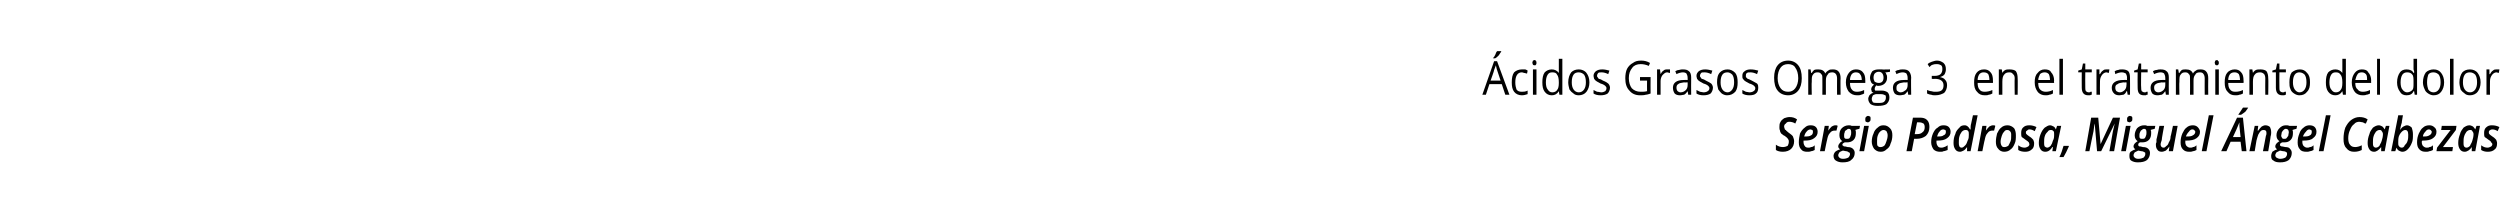 <?xml version="1.0" standalone="no"?><!DOCTYPE svg PUBLIC "-//W3C//DTD SVG 1.1//EN" "http://www.w3.org/Graphics/SVG/1.1/DTD/svg11.dtd"><svg xmlns="http://www.w3.org/2000/svg" version="1.1" width="425px" height="37.9px" viewBox="0 -1 425 37.9" style="top:-1px">  <desc>Ácidos Grasos Omega 3 en el tratamiento del dolor Sergio Pedrosa, Miguel Ángel Cabezas</desc>  <defs/>  <g id="Polygon113195">    <path d="M 305 23 C 305 23.6 304.8 24 304.5 24.3 C 304.2 24.6 303.7 24.8 303.1 24.8 C 302.6 24.8 302.2 24.7 301.9 24.5 C 301.9 24.5 301.9 23.6 301.9 23.6 C 302.3 23.9 302.7 24 303.1 24 C 303.4 24 303.7 23.9 303.9 23.8 C 304 23.6 304.1 23.4 304.1 23.1 C 304.1 23 304.1 22.8 304 22.7 C 303.9 22.5 303.7 22.3 303.4 22.1 C 303.1 22 303 21.8 302.8 21.7 C 302.7 21.5 302.6 21.4 302.6 21.2 C 302.5 21 302.5 20.8 302.5 20.6 C 302.5 20.3 302.5 20 302.7 19.7 C 302.8 19.5 303 19.3 303.3 19.1 C 303.6 19 303.9 18.9 304.2 18.9 C 304.7 18.9 305.1 19 305.5 19.3 C 305.5 19.3 305.2 20 305.2 20 C 304.9 19.8 304.5 19.7 304.2 19.7 C 303.9 19.7 303.7 19.8 303.6 20 C 303.4 20.1 303.3 20.3 303.3 20.5 C 303.3 20.7 303.4 20.8 303.4 20.9 C 303.4 21 303.5 21.1 303.6 21.1 C 303.6 21.2 303.8 21.3 304 21.5 C 304.4 21.8 304.7 22 304.8 22.2 C 304.9 22.5 305 22.7 305 23 Z M 307.8 21 C 307.6 21 307.3 21.1 307.1 21.4 C 306.9 21.6 306.8 21.9 306.7 22.2 C 306.7 22.2 306.8 22.2 306.8 22.2 C 307.3 22.2 307.6 22.2 307.9 22 C 308.1 21.9 308.2 21.7 308.2 21.4 C 308.2 21.3 308.2 21.2 308.1 21.1 C 308 21.1 307.9 21 307.8 21 Z M 307.2 24.8 C 306.8 24.8 306.4 24.7 306.2 24.4 C 305.9 24.1 305.8 23.7 305.8 23.2 C 305.8 22.6 305.9 22.2 306 21.7 C 306.2 21.3 306.5 20.9 306.8 20.7 C 307.1 20.4 307.4 20.3 307.8 20.3 C 308.2 20.3 308.5 20.4 308.7 20.6 C 308.9 20.8 309 21.1 309 21.4 C 309 21.9 308.8 22.2 308.4 22.5 C 308 22.8 307.5 22.9 306.8 22.9 C 306.77 22.92 306.6 22.9 306.6 22.9 L 306.6 23 C 306.6 23 306.61 23.15 306.6 23.2 C 306.6 23.4 306.7 23.7 306.8 23.8 C 306.9 24 307.1 24.1 307.4 24.1 C 307.6 24.1 307.7 24.1 307.9 24 C 308.1 24 308.3 23.9 308.5 23.7 C 308.5 23.7 308.5 24.5 308.5 24.5 C 308.3 24.6 308.1 24.7 307.9 24.7 C 307.7 24.8 307.5 24.8 307.2 24.8 Z M 312 20.3 C 312.2 20.3 312.3 20.3 312.4 20.4 C 312.4 20.4 312.2 21.2 312.2 21.2 C 312.1 21.2 312 21.2 311.9 21.2 C 311.6 21.2 311.3 21.3 311.1 21.6 C 310.8 21.9 310.7 22.3 310.6 22.8 C 310.59 22.76 310.2 24.7 310.2 24.7 L 309.4 24.7 L 310.2 20.4 L 310.9 20.4 L 310.8 21.2 C 310.8 21.2 310.82 21.2 310.8 21.2 C 311 20.9 311.2 20.7 311.4 20.5 C 311.6 20.4 311.8 20.3 312 20.3 Z M 316.2 20.4 L 316.1 20.9 C 316.1 20.9 315.4 21.06 315.4 21.1 C 315.5 21.2 315.5 21.4 315.5 21.6 C 315.5 22.1 315.4 22.5 315.1 22.8 C 314.8 23.1 314.4 23.2 314 23.2 C 313.8 23.2 313.7 23.2 313.6 23.2 C 313.4 23.3 313.2 23.4 313.2 23.6 C 313.2 23.7 313.3 23.8 313.4 23.8 C 313.4 23.9 313.5 23.9 313.7 23.9 C 313.7 23.9 314.1 24 314.1 24 C 314.5 24 314.8 24.1 315 24.3 C 315.2 24.5 315.3 24.7 315.3 25 C 315.3 25.5 315.1 25.9 314.7 26.2 C 314.4 26.5 313.9 26.6 313.2 26.6 C 312.8 26.6 312.4 26.5 312.1 26.3 C 311.9 26.2 311.7 25.9 311.7 25.5 C 311.7 25.3 311.8 25 312 24.8 C 312.1 24.7 312.4 24.5 312.8 24.4 C 312.6 24.2 312.5 24.1 312.5 23.9 C 312.5 23.7 312.6 23.5 312.7 23.4 C 312.8 23.3 312.9 23.1 313.2 23 C 312.9 22.8 312.7 22.5 312.7 22 C 312.7 21.5 312.8 21.1 313.1 20.8 C 313.4 20.5 313.8 20.3 314.3 20.3 C 314.5 20.3 314.6 20.3 314.8 20.4 C 314.83 20.4 316.2 20.4 316.2 20.4 Z M 313.3 24.6 C 313 24.7 312.8 24.8 312.7 24.9 C 312.6 25.1 312.5 25.2 312.5 25.4 C 312.5 25.6 312.6 25.7 312.7 25.8 C 312.8 25.9 313 26 313.3 26 C 313.7 26 314 25.9 314.2 25.8 C 314.4 25.6 314.5 25.4 314.5 25.2 C 314.5 25 314.4 24.9 314.3 24.9 C 314.2 24.8 314 24.7 313.8 24.7 C 313.8 24.7 313.3 24.6 313.3 24.6 Z M 314.7 21.5 C 314.7 21.1 314.6 20.9 314.3 20.9 C 314.1 20.9 314 21 313.9 21.1 C 313.7 21.2 313.6 21.3 313.6 21.5 C 313.5 21.7 313.5 21.9 313.5 22.1 C 313.5 22.2 313.5 22.4 313.6 22.5 C 313.7 22.6 313.8 22.6 314 22.6 C 314.1 22.6 314.3 22.6 314.4 22.5 C 314.5 22.4 314.6 22.2 314.6 22.1 C 314.7 21.9 314.7 21.7 314.7 21.5 C 314.7 21.5 314.7 21.5 314.7 21.5 Z M 317.1 19.3 C 317.1 19.2 317.1 19 317.2 18.9 C 317.3 18.8 317.4 18.7 317.6 18.7 C 317.7 18.7 317.8 18.8 317.9 18.8 C 318 18.9 318 19 318 19.2 C 318 19.3 318 19.5 317.9 19.6 C 317.8 19.7 317.7 19.8 317.5 19.8 C 317.4 19.8 317.3 19.7 317.2 19.7 C 317.1 19.6 317.1 19.5 317.1 19.3 Z M 316.9 24.7 L 316.1 24.7 L 316.9 20.4 L 317.7 20.4 L 316.9 24.7 Z M 320.9 22 C 320.9 21.7 320.8 21.5 320.7 21.3 C 320.6 21.2 320.4 21.1 320.2 21.1 C 320 21.1 319.8 21.2 319.6 21.4 C 319.4 21.6 319.3 21.8 319.2 22.1 C 319.1 22.4 319.1 22.8 319.1 23.1 C 319.1 23.4 319.1 23.7 319.2 23.8 C 319.4 24 319.5 24 319.7 24 C 320 24 320.1 23.9 320.3 23.8 C 320.5 23.6 320.6 23.3 320.7 23 C 320.8 22.7 320.9 22.4 320.9 22 Z M 321.7 22 C 321.7 22.5 321.6 23 321.4 23.4 C 321.3 23.9 321 24.2 320.7 24.4 C 320.4 24.7 320.1 24.8 319.7 24.8 C 319.2 24.8 318.9 24.6 318.6 24.3 C 318.4 24 318.2 23.6 318.2 23.1 C 318.2 22.6 318.3 22.1 318.5 21.7 C 318.6 21.3 318.9 20.9 319.2 20.7 C 319.5 20.4 319.8 20.3 320.2 20.3 C 320.7 20.3 321 20.5 321.3 20.8 C 321.6 21.1 321.7 21.5 321.7 22 Z M 325.5 21.8 C 325.5 21.8 325.86 21.8 325.9 21.8 C 326.3 21.8 326.6 21.7 326.8 21.5 C 327.1 21.3 327.2 21 327.2 20.6 C 327.2 20.3 327.1 20.1 327 20 C 326.8 19.9 326.6 19.8 326.3 19.8 C 326.33 19.79 325.9 19.8 325.9 19.8 L 325.5 21.8 Z M 328 20.6 C 328 21.2 327.8 21.7 327.4 22.1 C 327 22.4 326.5 22.6 325.8 22.6 C 325.76 22.58 325.4 22.6 325.4 22.6 L 325 24.7 L 324.1 24.7 L 325.2 19 C 325.2 19 326.4 19.01 326.4 19 C 326.9 19 327.3 19.1 327.6 19.4 C 327.9 19.7 328 20.1 328 20.6 Z M 330.4 21 C 330.1 21 329.9 21.1 329.7 21.4 C 329.5 21.6 329.4 21.9 329.3 22.2 C 329.3 22.2 329.4 22.2 329.4 22.2 C 329.8 22.2 330.2 22.2 330.4 22 C 330.7 21.9 330.8 21.7 330.8 21.4 C 330.8 21.3 330.8 21.2 330.7 21.1 C 330.6 21.1 330.5 21 330.4 21 Z M 329.8 24.8 C 329.4 24.8 329 24.7 328.7 24.4 C 328.5 24.1 328.3 23.7 328.3 23.2 C 328.3 22.6 328.4 22.2 328.6 21.7 C 328.8 21.3 329 20.9 329.4 20.7 C 329.7 20.4 330 20.3 330.4 20.3 C 330.8 20.3 331.1 20.4 331.3 20.6 C 331.5 20.8 331.6 21.1 331.6 21.4 C 331.6 21.9 331.4 22.2 331 22.5 C 330.6 22.8 330.1 22.9 329.3 22.9 C 329.34 22.92 329.2 22.9 329.2 22.9 L 329.2 23 C 329.2 23 329.19 23.15 329.2 23.2 C 329.2 23.4 329.3 23.7 329.4 23.8 C 329.5 24 329.7 24.1 330 24.1 C 330.1 24.1 330.3 24.1 330.5 24 C 330.6 24 330.8 23.9 331.1 23.7 C 331.1 23.7 331.1 24.5 331.1 24.5 C 330.8 24.6 330.6 24.7 330.4 24.7 C 330.3 24.8 330 24.8 329.8 24.8 Z M 334 20.3 C 334.4 20.3 334.7 20.6 334.9 21 C 334.9 21 335 21 335 21 C 335 20.6 335 20.3 335.1 20 C 335.09 20.04 335.4 18.6 335.4 18.6 L 336.2 18.6 L 335 24.7 L 334.4 24.7 L 334.4 24 C 334.4 24 334.41 24.03 334.4 24 C 334.2 24.3 334 24.5 333.8 24.6 C 333.6 24.7 333.4 24.8 333.2 24.8 C 332.9 24.8 332.6 24.7 332.4 24.4 C 332.2 24.1 332.1 23.8 332.1 23.3 C 332.1 22.7 332.2 22.2 332.4 21.8 C 332.5 21.3 332.8 21 333.1 20.7 C 333.3 20.4 333.6 20.3 334 20.3 Z M 333 23.3 C 333 23.8 333.1 24.1 333.5 24.1 C 333.7 24.1 333.9 23.9 334.1 23.7 C 334.3 23.5 334.4 23.2 334.5 22.9 C 334.7 22.6 334.7 22.2 334.7 21.9 C 334.7 21.6 334.7 21.4 334.6 21.3 C 334.5 21.1 334.3 21.1 334.1 21.1 C 333.9 21.1 333.7 21.2 333.5 21.4 C 333.4 21.6 333.2 21.8 333.1 22.2 C 333 22.5 333 22.9 333 23.3 C 333 23.3 333 23.3 333 23.3 Z M 338.8 20.3 C 339 20.3 339.1 20.3 339.2 20.4 C 339.2 20.4 339 21.2 339 21.2 C 338.9 21.2 338.8 21.2 338.7 21.2 C 338.4 21.2 338.1 21.3 337.9 21.6 C 337.6 21.9 337.5 22.3 337.4 22.8 C 337.38 22.76 337 24.7 337 24.7 L 336.2 24.7 L 337 20.4 L 337.7 20.4 L 337.6 21.2 C 337.6 21.2 337.61 21.2 337.6 21.2 C 337.8 20.9 338 20.7 338.2 20.5 C 338.4 20.4 338.6 20.3 338.8 20.3 Z M 341.9 22 C 341.9 21.7 341.9 21.5 341.7 21.3 C 341.6 21.2 341.5 21.1 341.2 21.1 C 341 21.1 340.8 21.2 340.7 21.4 C 340.5 21.6 340.4 21.8 340.3 22.1 C 340.2 22.4 340.1 22.8 340.1 23.1 C 340.1 23.4 340.2 23.7 340.3 23.8 C 340.4 24 340.6 24 340.8 24 C 341 24 341.2 23.9 341.4 23.8 C 341.5 23.6 341.7 23.3 341.8 23 C 341.9 22.7 341.9 22.4 341.9 22 Z M 342.7 22 C 342.7 22.5 342.7 23 342.5 23.4 C 342.3 23.9 342.1 24.2 341.8 24.4 C 341.5 24.7 341.1 24.8 340.7 24.8 C 340.3 24.8 339.9 24.6 339.7 24.3 C 339.4 24 339.3 23.6 339.3 23.1 C 339.3 22.6 339.4 22.1 339.5 21.7 C 339.7 21.3 339.9 20.9 340.2 20.7 C 340.5 20.4 340.9 20.3 341.3 20.3 C 341.7 20.3 342.1 20.5 342.4 20.8 C 342.6 21.1 342.7 21.5 342.7 22 Z M 345.8 23.4 C 345.8 23.8 345.7 24.2 345.4 24.4 C 345.1 24.7 344.7 24.8 344.3 24.8 C 343.8 24.8 343.4 24.7 343.1 24.5 C 343.1 24.5 343.1 23.7 343.1 23.7 C 343.5 24 343.8 24.1 344.2 24.1 C 344.4 24.1 344.6 24 344.8 23.9 C 344.9 23.8 345 23.7 345 23.5 C 345 23.4 344.9 23.3 344.9 23.2 C 344.8 23.1 344.6 22.9 344.4 22.8 C 344.1 22.6 343.9 22.4 343.7 22.3 C 343.6 22.1 343.6 21.9 343.6 21.6 C 343.6 21.2 343.7 20.9 343.9 20.7 C 344.2 20.4 344.5 20.3 345 20.3 C 345.4 20.3 345.8 20.4 346.2 20.6 C 346.2 20.6 345.9 21.3 345.9 21.3 C 345.6 21.1 345.3 21 345 21 C 344.8 21 344.7 21.1 344.6 21.2 C 344.4 21.3 344.4 21.4 344.4 21.5 C 344.4 21.6 344.4 21.7 344.5 21.8 C 344.6 21.9 344.7 22 345 22.2 C 345.2 22.3 345.4 22.5 345.5 22.6 C 345.6 22.7 345.7 22.8 345.7 22.9 C 345.8 23.1 345.8 23.2 345.8 23.4 Z M 348.9 24 C 348.6 24.5 348.2 24.8 347.7 24.8 C 347.4 24.8 347.1 24.7 346.9 24.4 C 346.7 24.1 346.6 23.8 346.6 23.3 C 346.6 22.8 346.7 22.3 346.9 21.8 C 347.1 21.3 347.3 21 347.6 20.7 C 347.9 20.5 348.2 20.3 348.5 20.3 C 348.7 20.3 348.9 20.4 349.1 20.5 C 349.3 20.6 349.4 20.8 349.5 21 C 349.48 21.01 349.5 21 349.5 21 L 349.7 20.4 L 350.4 20.4 L 349.5 24.7 L 348.9 24.7 L 349 24 L 348.9 24 C 348.9 24 348.95 24.03 348.9 24 Z M 348 24.1 C 348.2 24.1 348.4 24 348.6 23.8 C 348.8 23.5 348.9 23.3 349 22.9 C 349.2 22.6 349.2 22.2 349.2 21.8 C 349.2 21.6 349.2 21.4 349.1 21.3 C 348.9 21.1 348.8 21.1 348.6 21.1 C 348.4 21.1 348.2 21.2 348.1 21.4 C 347.9 21.6 347.7 21.8 347.6 22.2 C 347.5 22.5 347.5 22.9 347.5 23.3 C 347.5 23.5 347.5 23.7 347.6 23.9 C 347.7 24 347.9 24.1 348 24.1 Z M 351.7 23.8 C 351.7 23.8 351.69 23.88 351.7 23.9 C 351.4 24.6 351.1 25.2 350.8 25.7 C 350.8 25.7 350.1 25.7 350.1 25.7 C 350.4 25.1 350.6 24.5 350.8 23.8 C 350.83 23.79 351.7 23.8 351.7 23.8 Z M 356.5 24.7 L 356.1 20 C 356.1 20 356.07 19.98 356.1 20 C 356 20.3 356 20.7 355.9 21.3 C 355.88 21.3 355.2 24.7 355.2 24.7 L 354.5 24.7 L 355.5 19 L 356.7 19 L 357.1 23.5 L 357.1 23.5 L 359.2 19 L 360.4 19 L 359.4 24.7 L 358.6 24.7 C 358.6 24.7 359.19 21.31 359.2 21.3 C 359.3 20.8 359.4 20.4 359.5 20 C 359.5 19.98 359.5 20 359.5 20 L 357.2 24.7 L 356.5 24.7 Z M 361.6 19.3 C 361.6 19.2 361.6 19 361.7 18.9 C 361.8 18.8 361.9 18.7 362.1 18.7 C 362.2 18.7 362.3 18.8 362.4 18.8 C 362.5 18.9 362.5 19 362.5 19.2 C 362.5 19.3 362.5 19.5 362.4 19.6 C 362.3 19.7 362.1 19.8 362 19.8 C 361.9 19.8 361.8 19.7 361.7 19.7 C 361.6 19.6 361.6 19.5 361.6 19.3 Z M 361.4 24.7 L 360.6 24.7 L 361.4 20.4 L 362.2 20.4 L 361.4 24.7 Z M 366.4 20.4 L 366.3 20.9 C 366.3 20.9 365.61 21.06 365.6 21.1 C 365.7 21.2 365.7 21.4 365.7 21.6 C 365.7 22.1 365.6 22.5 365.3 22.8 C 365 23.1 364.6 23.2 364.2 23.2 C 364 23.2 363.9 23.2 363.8 23.2 C 363.6 23.3 363.5 23.4 363.5 23.6 C 363.5 23.7 363.5 23.8 363.6 23.8 C 363.6 23.9 363.7 23.9 363.9 23.9 C 363.9 23.9 364.3 24 364.3 24 C 364.7 24 365 24.1 365.2 24.3 C 365.4 24.5 365.5 24.7 365.5 25 C 365.5 25.5 365.3 25.9 365 26.2 C 364.6 26.5 364.1 26.6 363.4 26.6 C 363 26.6 362.6 26.5 362.3 26.3 C 362.1 26.2 362 25.9 362 25.5 C 362 25.3 362 25 362.2 24.8 C 362.4 24.7 362.6 24.5 363 24.4 C 362.8 24.2 362.7 24.1 362.7 23.9 C 362.7 23.7 362.8 23.5 362.9 23.4 C 363 23.3 363.2 23.1 363.4 23 C 363.1 22.8 362.9 22.5 362.9 22 C 362.9 21.5 363.1 21.1 363.3 20.8 C 363.6 20.5 364 20.3 364.5 20.3 C 364.7 20.3 364.9 20.3 365 20.4 C 365.05 20.4 366.4 20.4 366.4 20.4 Z M 363.5 24.6 C 363.3 24.7 363.1 24.8 362.9 24.9 C 362.8 25.1 362.7 25.2 362.7 25.4 C 362.7 25.6 362.8 25.7 362.9 25.8 C 363 25.9 363.2 26 363.5 26 C 363.9 26 364.2 25.9 364.4 25.8 C 364.6 25.6 364.7 25.4 364.7 25.2 C 364.7 25 364.7 24.9 364.6 24.9 C 364.4 24.8 364.3 24.7 364 24.7 C 364 24.7 363.5 24.6 363.5 24.6 Z M 364.9 21.5 C 364.9 21.1 364.8 20.9 364.5 20.9 C 364.3 20.9 364.2 21 364.1 21.1 C 363.9 21.2 363.9 21.3 363.8 21.5 C 363.7 21.7 363.7 21.9 363.7 22.1 C 363.7 22.2 363.7 22.4 363.8 22.5 C 363.9 22.6 364 22.6 364.2 22.6 C 364.3 22.6 364.5 22.6 364.6 22.5 C 364.7 22.4 364.8 22.2 364.8 22.1 C 364.9 21.9 364.9 21.7 364.9 21.5 C 364.9 21.5 364.9 21.5 364.9 21.5 Z M 367.9 20.4 C 367.9 20.4 367.45 22.78 367.5 22.8 C 367.4 23.1 367.3 23.4 367.3 23.5 C 367.3 23.9 367.5 24.1 367.8 24.1 C 368 24.1 368.1 24 368.3 23.8 C 368.5 23.7 368.6 23.5 368.7 23.2 C 368.9 22.9 369 22.6 369 22.2 C 369.03 22.23 369.4 20.4 369.4 20.4 L 370.2 20.4 L 369.4 24.7 L 368.7 24.7 L 368.8 23.9 C 368.8 23.9 368.78 23.92 368.8 23.9 C 368.6 24.2 368.4 24.4 368.2 24.6 C 368 24.7 367.7 24.8 367.5 24.8 C 367.2 24.8 366.9 24.7 366.8 24.5 C 366.6 24.3 366.5 24 366.5 23.6 C 366.5 23.5 366.5 23.3 366.6 23.2 C 366.6 23 366.6 22.8 366.6 22.7 C 366.64 22.68 367.1 20.4 367.1 20.4 L 367.9 20.4 Z M 372.7 21 C 372.5 21 372.3 21.1 372.1 21.4 C 371.9 21.6 371.7 21.9 371.6 22.2 C 371.6 22.2 371.7 22.2 371.7 22.2 C 372.2 22.2 372.5 22.2 372.8 22 C 373 21.9 373.2 21.7 373.2 21.4 C 373.2 21.3 373.1 21.2 373 21.1 C 373 21.1 372.9 21 372.7 21 Z M 372.2 24.8 C 371.7 24.8 371.4 24.7 371.1 24.4 C 370.8 24.1 370.7 23.7 370.7 23.2 C 370.7 22.6 370.8 22.2 371 21.7 C 371.2 21.3 371.4 20.9 371.7 20.7 C 372 20.4 372.4 20.3 372.8 20.3 C 373.1 20.3 373.4 20.4 373.6 20.6 C 373.8 20.8 374 21.1 374 21.4 C 374 21.9 373.8 22.2 373.4 22.5 C 373 22.8 372.4 22.9 371.7 22.9 C 371.7 22.92 371.5 22.9 371.5 22.9 L 371.5 23 C 371.5 23 371.54 23.15 371.5 23.2 C 371.5 23.4 371.6 23.7 371.7 23.8 C 371.9 24 372.1 24.1 372.3 24.1 C 372.5 24.1 372.7 24.1 372.8 24 C 373 24 373.2 23.9 373.4 23.7 C 373.4 23.7 373.4 24.5 373.4 24.5 C 373.2 24.6 373 24.7 372.8 24.7 C 372.6 24.8 372.4 24.8 372.2 24.8 Z M 375.1 24.7 L 374.3 24.7 L 375.5 18.6 L 376.3 18.6 L 375.1 24.7 Z M 380.9 23.1 L 379.2 23.1 L 378.5 24.7 L 377.6 24.7 L 380.3 19 L 381.3 19 L 381.9 24.7 L 381.1 24.7 L 380.9 23.1 Z M 380.9 22.3 C 380.8 21.2 380.7 20.6 380.7 20.4 C 380.7 20.1 380.7 19.9 380.7 19.8 C 380.5 20.2 380.4 20.6 380.2 21 C 380.18 21.01 379.6 22.3 379.6 22.3 C 379.6 22.3 380.85 22.32 380.9 22.3 Z M 380.5 18.5 C 380.7 18.2 381 17.8 381.3 17.3 C 381.28 17.27 382.2 17.3 382.2 17.3 C 382.2 17.3 382.21 17.34 382.2 17.3 C 382.1 17.5 381.9 17.7 381.7 18 C 381.4 18.2 381.2 18.4 381 18.5 C 381.04 18.55 380.5 18.5 380.5 18.5 C 380.5 18.5 380.49 18.45 380.5 18.5 Z M 384.7 24.7 C 384.7 24.7 385.22 22.09 385.2 22.1 C 385.3 21.9 385.3 21.7 385.3 21.6 C 385.3 21.2 385.1 21.1 384.8 21.1 C 384.7 21.1 384.5 21.1 384.3 21.3 C 384.2 21.4 384 21.7 383.9 21.9 C 383.8 22.2 383.7 22.5 383.6 22.9 C 383.6 22.89 383.3 24.7 383.3 24.7 L 382.4 24.7 L 383.3 20.4 L 383.9 20.4 L 383.8 21.2 C 383.8 21.2 383.86 21.2 383.9 21.2 C 384.1 20.9 384.3 20.7 384.5 20.5 C 384.7 20.4 384.9 20.3 385.1 20.3 C 385.4 20.3 385.7 20.4 385.9 20.6 C 386 20.8 386.1 21.1 386.1 21.5 C 386.1 21.6 386.1 21.9 386 22.2 C 386.04 22.17 385.6 24.7 385.6 24.7 L 384.7 24.7 Z M 390.5 20.4 L 390.4 20.9 C 390.4 20.9 389.74 21.06 389.7 21.1 C 389.8 21.2 389.8 21.4 389.8 21.6 C 389.8 22.1 389.7 22.5 389.4 22.8 C 389.1 23.1 388.8 23.2 388.3 23.2 C 388.2 23.2 388.1 23.2 388 23.2 C 387.7 23.3 387.6 23.4 387.6 23.6 C 387.6 23.7 387.6 23.8 387.7 23.8 C 387.8 23.9 387.9 23.9 388 23.9 C 388 23.9 388.5 24 388.5 24 C 388.9 24 389.2 24.1 389.3 24.3 C 389.5 24.5 389.6 24.7 389.6 25 C 389.6 25.5 389.4 25.9 389.1 26.2 C 388.7 26.5 388.2 26.6 387.6 26.6 C 387.1 26.6 386.7 26.5 386.5 26.3 C 386.2 26.2 386.1 25.9 386.1 25.5 C 386.1 25.3 386.2 25 386.3 24.8 C 386.5 24.7 386.7 24.5 387.1 24.4 C 386.9 24.2 386.8 24.1 386.8 23.9 C 386.8 23.7 386.9 23.5 387 23.4 C 387.1 23.3 387.3 23.1 387.5 23 C 387.2 22.8 387 22.5 387 22 C 387 21.5 387.2 21.1 387.5 20.8 C 387.8 20.5 388.1 20.3 388.6 20.3 C 388.8 20.3 389 20.3 389.2 20.4 C 389.18 20.4 390.5 20.4 390.5 20.4 Z M 387.6 24.6 C 387.4 24.7 387.2 24.8 387 24.9 C 386.9 25.1 386.8 25.2 386.8 25.4 C 386.8 25.6 386.9 25.7 387 25.8 C 387.2 25.9 387.4 26 387.6 26 C 388 26 388.3 25.9 388.5 25.8 C 388.7 25.6 388.8 25.4 388.8 25.2 C 388.8 25 388.8 24.9 388.7 24.9 C 388.6 24.8 388.4 24.7 388.1 24.7 C 388.1 24.7 387.6 24.6 387.6 24.6 Z M 389.1 21.5 C 389.1 21.1 388.9 20.9 388.6 20.9 C 388.4 20.9 388.3 21 388.2 21.1 C 388.1 21.2 388 21.3 387.9 21.5 C 387.9 21.7 387.8 21.9 387.8 22.1 C 387.8 22.2 387.9 22.4 388 22.5 C 388 22.6 388.2 22.6 388.3 22.6 C 388.5 22.6 388.6 22.6 388.7 22.5 C 388.8 22.4 388.9 22.2 389 22.1 C 389 21.9 389.1 21.7 389.1 21.5 C 389.1 21.5 389.1 21.5 389.1 21.5 Z M 392.6 21 C 392.4 21 392.2 21.1 392 21.4 C 391.8 21.6 391.6 21.9 391.5 22.2 C 391.5 22.2 391.6 22.2 391.6 22.2 C 392.1 22.2 392.4 22.2 392.7 22 C 392.9 21.9 393 21.7 393 21.4 C 393 21.3 393 21.2 392.9 21.1 C 392.8 21.1 392.7 21 392.6 21 Z M 392.1 24.8 C 391.6 24.8 391.2 24.7 391 24.4 C 390.7 24.1 390.6 23.7 390.6 23.2 C 390.6 22.6 390.7 22.2 390.9 21.7 C 391 21.3 391.3 20.9 391.6 20.7 C 391.9 20.4 392.3 20.3 392.6 20.3 C 393 20.3 393.3 20.4 393.5 20.6 C 393.7 20.8 393.8 21.1 393.8 21.4 C 393.8 21.9 393.6 22.2 393.2 22.5 C 392.9 22.8 392.3 22.9 391.6 22.9 C 391.58 22.92 391.4 22.9 391.4 22.9 L 391.4 23 C 391.4 23 391.42 23.15 391.4 23.2 C 391.4 23.4 391.5 23.7 391.6 23.8 C 391.8 24 392 24.1 392.2 24.1 C 392.4 24.1 392.5 24.1 392.7 24 C 392.9 24 393.1 23.9 393.3 23.7 C 393.3 23.7 393.3 24.5 393.3 24.5 C 393.1 24.6 392.9 24.7 392.7 24.7 C 392.5 24.8 392.3 24.8 392.1 24.8 Z M 395 24.7 L 394.2 24.7 L 395.4 18.6 L 396.2 18.6 L 395 24.7 Z M 401.1 19.7 C 400.8 19.7 400.4 19.8 400.2 20.1 C 399.9 20.3 399.7 20.6 399.5 21.1 C 399.3 21.5 399.2 22 399.2 22.5 C 399.2 23 399.3 23.4 399.5 23.6 C 399.7 23.9 400 24 400.4 24 C 400.7 24 401.1 23.9 401.5 23.7 C 401.5 23.7 401.5 24.5 401.5 24.5 C 401.1 24.7 400.7 24.8 400.2 24.8 C 399.6 24.8 399.2 24.6 398.9 24.2 C 398.5 23.8 398.4 23.3 398.4 22.6 C 398.4 21.9 398.5 21.3 398.7 20.7 C 399 20.1 399.3 19.7 399.7 19.4 C 400.1 19.1 400.6 18.9 401.1 18.9 C 401.6 18.9 402.1 19 402.5 19.3 C 402.5 19.3 402.2 20 402.2 20 C 402 20 401.9 19.9 401.7 19.8 C 401.5 19.8 401.3 19.7 401.1 19.7 Z M 404.8 24 C 404.4 24.5 404 24.8 403.6 24.8 C 403.3 24.8 403 24.7 402.8 24.4 C 402.6 24.1 402.5 23.8 402.5 23.3 C 402.5 22.8 402.6 22.3 402.8 21.8 C 402.9 21.3 403.2 21 403.4 20.7 C 403.7 20.5 404 20.3 404.4 20.3 C 404.6 20.3 404.8 20.4 405 20.5 C 405.1 20.6 405.3 20.8 405.4 21 C 405.35 21.01 405.4 21 405.4 21 L 405.6 20.4 L 406.2 20.4 L 405.4 24.7 L 404.8 24.7 L 404.8 24 L 404.8 24 C 404.8 24 404.82 24.03 404.8 24 Z M 403.9 24.1 C 404.1 24.1 404.3 24 404.5 23.8 C 404.6 23.5 404.8 23.3 404.9 22.9 C 405 22.6 405.1 22.2 405.1 21.8 C 405.1 21.6 405 21.4 404.9 21.3 C 404.8 21.1 404.7 21.1 404.5 21.1 C 404.3 21.1 404.1 21.2 403.9 21.4 C 403.8 21.6 403.6 21.8 403.5 22.2 C 403.4 22.5 403.4 22.9 403.4 23.3 C 403.4 23.5 403.4 23.7 403.5 23.9 C 403.6 24 403.7 24.1 403.9 24.1 Z M 408.4 24.8 C 408.2 24.8 408 24.7 407.8 24.6 C 407.6 24.5 407.5 24.3 407.4 24.1 C 407.41 24.11 407.4 24.1 407.4 24.1 L 407.2 24.7 L 406.5 24.7 L 407.7 18.6 L 408.5 18.6 C 408.5 18.6 408.26 19.94 408.3 19.9 C 408.2 20.1 408.2 20.3 408.1 20.6 C 408.1 20.8 408 21 408 21.1 C 408 21.1 408 21.1 408 21.1 C 408.2 20.8 408.4 20.6 408.6 20.5 C 408.8 20.4 409 20.3 409.2 20.3 C 409.5 20.3 409.8 20.5 410 20.7 C 410.1 21 410.2 21.4 410.2 21.8 C 410.2 22.4 410.2 22.9 410 23.3 C 409.8 23.8 409.6 24.1 409.3 24.4 C 409 24.7 408.7 24.8 408.4 24.8 Z M 409.4 21.9 C 409.4 21.3 409.2 21.1 408.9 21.1 C 408.7 21.1 408.5 21.2 408.3 21.4 C 408.1 21.6 407.9 21.9 407.8 22.2 C 407.7 22.5 407.7 22.9 407.7 23.3 C 407.7 23.5 407.7 23.7 407.8 23.8 C 407.9 24 408.1 24.1 408.3 24.1 C 408.5 24.1 408.7 24 408.8 23.7 C 409 23.5 409.2 23.3 409.3 22.9 C 409.4 22.6 409.4 22.2 409.4 21.9 C 409.4 21.9 409.4 21.9 409.4 21.9 Z M 412.9 21 C 412.7 21 412.5 21.1 412.3 21.4 C 412.1 21.6 411.9 21.9 411.9 22.2 C 411.9 22.2 412 22.2 412 22.2 C 412.4 22.2 412.7 22.2 413 22 C 413.2 21.9 413.4 21.7 413.4 21.4 C 413.4 21.3 413.3 21.2 413.2 21.1 C 413.2 21.1 413.1 21 412.9 21 Z M 412.4 24.8 C 411.9 24.8 411.6 24.7 411.3 24.4 C 411 24.1 410.9 23.7 410.9 23.2 C 410.9 22.6 411 22.2 411.2 21.7 C 411.4 21.3 411.6 20.9 411.9 20.7 C 412.2 20.4 412.6 20.3 413 20.3 C 413.3 20.3 413.6 20.4 413.8 20.6 C 414.1 20.8 414.2 21.1 414.2 21.4 C 414.2 21.9 414 22.2 413.6 22.5 C 413.2 22.8 412.6 22.9 411.9 22.9 C 411.9 22.92 411.8 22.9 411.8 22.9 L 411.7 23 C 411.7 23 411.75 23.15 411.7 23.2 C 411.7 23.4 411.8 23.7 411.9 23.8 C 412.1 24 412.3 24.1 412.5 24.1 C 412.7 24.1 412.9 24.1 413 24 C 413.2 24 413.4 23.9 413.6 23.7 C 413.6 23.7 413.6 24.5 413.6 24.5 C 413.4 24.6 413.2 24.7 413 24.7 C 412.8 24.8 412.6 24.8 412.4 24.8 Z M 416.9 24.7 L 414.2 24.7 L 414.3 24.1 L 416.6 21.1 L 415 21.1 L 415.1 20.4 L 417.6 20.4 L 417.5 21.1 L 415.3 24 L 417 24 L 416.9 24.7 Z M 420.2 24 C 419.9 24.5 419.4 24.8 419 24.8 C 418.7 24.8 418.4 24.7 418.2 24.4 C 418 24.1 417.9 23.8 417.9 23.3 C 417.9 22.8 418 22.3 418.2 21.8 C 418.3 21.3 418.6 21 418.8 20.7 C 419.1 20.5 419.4 20.3 419.8 20.3 C 420 20.3 420.2 20.4 420.4 20.5 C 420.5 20.6 420.7 20.8 420.8 21 C 420.75 21.01 420.8 21 420.8 21 L 421 20.4 L 421.6 20.4 L 420.8 24.7 L 420.2 24.7 L 420.2 24 L 420.2 24 C 420.2 24 420.22 24.03 420.2 24 Z M 419.3 24.1 C 419.5 24.1 419.7 24 419.9 23.8 C 420 23.5 420.2 23.3 420.3 22.9 C 420.4 22.6 420.5 22.2 420.5 21.8 C 420.5 21.6 420.4 21.4 420.3 21.3 C 420.2 21.1 420.1 21.1 419.9 21.1 C 419.7 21.1 419.5 21.2 419.3 21.4 C 419.2 21.6 419 21.8 418.9 22.2 C 418.8 22.5 418.8 22.9 418.8 23.3 C 418.8 23.5 418.8 23.7 418.9 23.9 C 419 24 419.1 24.1 419.3 24.1 Z M 424.5 23.4 C 424.5 23.8 424.4 24.2 424.1 24.4 C 423.8 24.7 423.4 24.8 422.9 24.8 C 422.5 24.8 422.1 24.7 421.8 24.5 C 421.8 24.5 421.8 23.7 421.8 23.7 C 422.2 24 422.5 24.1 422.9 24.1 C 423.1 24.1 423.3 24 423.5 23.9 C 423.6 23.8 423.7 23.7 423.7 23.5 C 423.7 23.4 423.6 23.3 423.5 23.2 C 423.5 23.1 423.3 22.9 423.1 22.8 C 422.8 22.6 422.6 22.4 422.4 22.3 C 422.3 22.1 422.3 21.9 422.3 21.6 C 422.3 21.2 422.4 20.9 422.6 20.7 C 422.9 20.4 423.2 20.3 423.6 20.3 C 424.1 20.3 424.5 20.4 424.9 20.6 C 424.9 20.6 424.6 21.3 424.6 21.3 C 424.3 21.1 424 21 423.7 21 C 423.5 21 423.3 21.1 423.2 21.2 C 423.1 21.3 423.1 21.4 423.1 21.5 C 423.1 21.6 423.1 21.7 423.2 21.8 C 423.3 21.9 423.4 22 423.7 22.2 C 423.9 22.3 424.1 22.5 424.2 22.6 C 424.3 22.7 424.4 22.8 424.4 22.9 C 424.5 23.1 424.5 23.2 424.5 23.4 Z " stroke="none" fill="#000"/>  </g>  <g id="Polygon113194">    <path d="M 255.9 15.1 L 255.3 13.3 L 253.2 13.3 L 252.6 15.1 L 252 15.1 L 254 9.4 L 254.5 9.4 L 256.6 15.1 L 255.9 15.1 Z M 255.1 12.7 C 255.1 12.7 254.51 10.93 254.5 10.9 C 254.4 10.7 254.4 10.4 254.3 10.1 C 254.2 10.4 254.1 10.6 254 10.9 C 254.05 10.93 253.4 12.7 253.4 12.7 L 255.1 12.7 Z M 253.8 8.9 C 254 8.7 254.1 8.5 254.2 8.3 C 254.3 8 254.4 7.8 254.5 7.7 C 254.52 7.67 255.2 7.7 255.2 7.7 C 255.2 7.7 255.23 7.75 255.2 7.8 C 255.1 7.9 255 8.1 254.8 8.4 C 254.6 8.6 254.4 8.8 254.2 8.9 C 254.24 8.95 253.8 8.9 253.8 8.9 C 253.8 8.9 253.85 8.85 253.8 8.9 Z M 259.7 15 C 259.4 15.1 259.1 15.2 258.7 15.2 C 258.2 15.2 257.7 15 257.4 14.6 C 257.1 14.2 257 13.7 257 13 C 257 12.3 257.1 11.7 257.4 11.3 C 257.7 11 258.2 10.8 258.7 10.8 C 258.9 10.8 259.1 10.8 259.3 10.8 C 259.5 10.9 259.6 10.9 259.7 11 C 259.7 11 259.6 11.5 259.6 11.5 C 259.4 11.5 259.3 11.4 259.1 11.4 C 259 11.4 258.9 11.3 258.7 11.3 C 258 11.3 257.6 11.9 257.6 13 C 257.6 13.5 257.7 13.9 257.8 14.2 C 258 14.5 258.3 14.6 258.7 14.6 C 259 14.6 259.3 14.6 259.7 14.4 C 259.68 14.4 259.7 15 259.7 15 C 259.7 15 259.68 14.97 259.7 15 Z M 261.2 15.1 L 260.6 15.1 L 260.6 10.8 L 261.2 10.8 L 261.2 15.1 Z M 260.5 9.7 C 260.5 9.5 260.6 9.4 260.6 9.3 C 260.7 9.3 260.8 9.2 260.9 9.2 C 261 9.2 261.1 9.3 261.1 9.4 C 261.2 9.4 261.2 9.5 261.2 9.7 C 261.2 9.8 261.2 9.9 261.1 10 C 261.1 10.1 261 10.1 260.9 10.1 C 260.8 10.1 260.7 10.1 260.6 10 C 260.6 9.9 260.5 9.8 260.5 9.7 Z M 265 14.5 C 265 14.5 265.01 14.54 265 14.5 C 264.7 15 264.3 15.2 263.8 15.2 C 263.3 15.2 262.9 15 262.6 14.6 C 262.3 14.2 262.2 13.7 262.2 13 C 262.2 12.3 262.3 11.7 262.6 11.3 C 262.9 11 263.3 10.8 263.8 10.8 C 264.3 10.8 264.7 11 265 11.4 C 265 11.39 265 11.4 265 11.4 L 265 11.1 L 265 10.8 L 265 9 L 265.6 9 L 265.6 15.1 L 265.1 15.1 L 265 14.5 Z M 263.9 14.7 C 264.3 14.7 264.6 14.5 264.7 14.3 C 264.9 14.1 265 13.7 265 13.1 C 265 13.1 265 13 265 13 C 265 12.4 264.9 11.9 264.7 11.7 C 264.6 11.4 264.3 11.3 263.9 11.3 C 263.5 11.3 263.3 11.4 263.1 11.7 C 262.9 12 262.8 12.5 262.8 13 C 262.8 13.5 262.9 14 263.1 14.2 C 263.3 14.5 263.5 14.7 263.9 14.7 Z M 270.2 13 C 270.2 13.7 270 14.2 269.7 14.6 C 269.4 15 268.9 15.2 268.4 15.2 C 268 15.2 267.7 15.1 267.5 14.9 C 267.2 14.7 267 14.5 266.8 14.2 C 266.7 13.8 266.6 13.4 266.6 13 C 266.6 12.3 266.8 11.7 267.1 11.3 C 267.4 11 267.8 10.8 268.4 10.8 C 268.9 10.8 269.4 11 269.7 11.4 C 270 11.8 270.2 12.3 270.2 13 Z M 267.2 13 C 267.2 13.5 267.3 13.9 267.5 14.2 C 267.7 14.5 268 14.7 268.4 14.7 C 268.8 14.7 269.1 14.5 269.3 14.2 C 269.5 13.9 269.6 13.5 269.6 13 C 269.6 12.4 269.5 12 269.3 11.7 C 269.1 11.5 268.8 11.3 268.4 11.3 C 268 11.3 267.7 11.4 267.5 11.7 C 267.3 12 267.2 12.4 267.2 13 Z M 273.7 13.9 C 273.7 14.3 273.5 14.7 273.3 14.9 C 273 15.1 272.6 15.2 272.1 15.2 C 271.6 15.2 271.2 15.1 270.9 14.9 C 270.9 14.9 270.9 14.3 270.9 14.3 C 271.1 14.4 271.3 14.5 271.5 14.6 C 271.8 14.6 272 14.7 272.2 14.7 C 272.5 14.7 272.7 14.6 272.9 14.5 C 273 14.4 273.1 14.2 273.1 14 C 273.1 13.8 273 13.7 272.9 13.6 C 272.8 13.5 272.5 13.3 272.1 13.2 C 271.8 13 271.5 12.9 271.4 12.8 C 271.2 12.7 271.1 12.5 271 12.4 C 271 12.3 270.9 12.1 270.9 11.9 C 270.9 11.5 271.1 11.3 271.3 11.1 C 271.6 10.9 271.9 10.8 272.4 10.8 C 272.8 10.8 273.2 10.9 273.6 11 C 273.6 11 273.4 11.6 273.4 11.6 C 273 11.4 272.6 11.3 272.3 11.3 C 272.1 11.3 271.8 11.3 271.7 11.4 C 271.6 11.5 271.5 11.7 271.5 11.8 C 271.5 12 271.5 12.1 271.6 12.1 C 271.6 12.2 271.7 12.3 271.8 12.4 C 271.9 12.4 272.2 12.5 272.5 12.7 C 273 12.9 273.3 13.1 273.4 13.2 C 273.6 13.4 273.7 13.7 273.7 13.9 Z M 278.8 12.1 L 280.6 12.1 C 280.6 12.1 280.58 14.9 280.6 14.9 C 280.3 15 280 15.1 279.8 15.1 C 279.5 15.2 279.1 15.2 278.8 15.2 C 278 15.2 277.4 14.9 277 14.4 C 276.5 13.9 276.3 13.2 276.3 12.3 C 276.3 11.7 276.4 11.1 276.6 10.7 C 276.8 10.3 277.2 9.9 277.6 9.7 C 278 9.4 278.4 9.3 279 9.3 C 279.5 9.3 280 9.4 280.5 9.7 C 280.5 9.7 280.3 10.2 280.3 10.2 C 279.8 10 279.4 9.9 278.9 9.9 C 278.3 9.9 277.8 10.1 277.5 10.5 C 277.1 11 276.9 11.5 276.9 12.3 C 276.9 13 277.1 13.6 277.4 14 C 277.8 14.4 278.3 14.6 278.9 14.6 C 279.3 14.6 279.6 14.6 280 14.5 C 279.98 14.48 280 12.7 280 12.7 L 278.8 12.7 L 278.8 12.1 Z M 283.5 10.8 C 283.7 10.8 283.8 10.8 283.9 10.8 C 283.9 10.8 283.9 11.4 283.9 11.4 C 283.7 11.4 283.6 11.3 283.4 11.3 C 283.1 11.3 282.9 11.5 282.6 11.8 C 282.4 12.1 282.3 12.4 282.3 12.8 C 282.31 12.82 282.3 15.1 282.3 15.1 L 281.7 15.1 L 281.7 10.8 L 282.2 10.8 L 282.3 11.6 C 282.3 11.6 282.3 11.63 282.3 11.6 C 282.4 11.4 282.6 11.1 282.8 11 C 283 10.8 283.2 10.8 283.5 10.8 Z M 287 15.1 L 286.9 14.5 C 286.9 14.5 286.89 14.51 286.9 14.5 C 286.7 14.8 286.5 15 286.3 15.1 C 286.1 15.1 285.9 15.2 285.6 15.2 C 285.2 15.2 284.9 15.1 284.7 14.9 C 284.5 14.6 284.4 14.3 284.4 13.9 C 284.4 13.1 285 12.6 286.2 12.6 C 286.25 12.57 286.9 12.6 286.9 12.6 C 286.9 12.6 286.9 12.29 286.9 12.3 C 286.9 11.9 286.8 11.7 286.7 11.5 C 286.6 11.4 286.4 11.3 286.1 11.3 C 285.8 11.3 285.4 11.4 285 11.6 C 285 11.6 284.8 11.1 284.8 11.1 C 285 11 285.2 10.9 285.4 10.9 C 285.7 10.8 285.9 10.8 286.1 10.8 C 286.6 10.8 286.9 10.9 287.1 11.1 C 287.4 11.3 287.5 11.7 287.5 12.2 C 287.47 12.2 287.5 15.1 287.5 15.1 L 287 15.1 Z M 285.7 14.7 C 286.1 14.7 286.4 14.5 286.6 14.3 C 286.8 14.1 286.9 13.8 286.9 13.4 C 286.89 13.4 286.9 13 286.9 13 C 286.9 13 286.3 13.04 286.3 13 C 285.8 13.1 285.5 13.1 285.3 13.3 C 285.1 13.4 285 13.6 285 13.9 C 285 14.2 285.1 14.4 285.2 14.5 C 285.3 14.6 285.5 14.7 285.7 14.7 Z M 291.2 13.9 C 291.2 14.3 291 14.7 290.8 14.9 C 290.5 15.1 290.1 15.2 289.6 15.2 C 289.1 15.2 288.7 15.1 288.4 14.9 C 288.4 14.9 288.4 14.3 288.4 14.3 C 288.6 14.4 288.8 14.5 289 14.6 C 289.2 14.6 289.4 14.7 289.6 14.7 C 289.9 14.7 290.2 14.6 290.3 14.5 C 290.5 14.4 290.6 14.2 290.6 14 C 290.6 13.8 290.5 13.7 290.4 13.6 C 290.3 13.5 290 13.3 289.6 13.2 C 289.3 13 289 12.9 288.9 12.8 C 288.7 12.7 288.6 12.5 288.5 12.4 C 288.5 12.3 288.4 12.1 288.4 11.9 C 288.4 11.5 288.6 11.3 288.8 11.1 C 289.1 10.9 289.4 10.8 289.9 10.8 C 290.3 10.8 290.7 10.9 291.1 11 C 291.1 11 290.9 11.6 290.9 11.6 C 290.5 11.4 290.1 11.3 289.8 11.3 C 289.5 11.3 289.3 11.3 289.2 11.4 C 289.1 11.5 289 11.7 289 11.8 C 289 12 289 12.1 289.1 12.1 C 289.1 12.2 289.2 12.3 289.3 12.4 C 289.4 12.4 289.7 12.5 290 12.7 C 290.4 12.9 290.8 13.1 290.9 13.2 C 291.1 13.4 291.2 13.7 291.2 13.9 Z M 295.4 13 C 295.4 13.7 295.3 14.2 295 14.6 C 294.6 15 294.2 15.2 293.6 15.2 C 293.3 15.2 293 15.1 292.7 14.9 C 292.5 14.7 292.3 14.5 292.1 14.2 C 292 13.8 291.9 13.4 291.9 13 C 291.9 12.3 292 11.7 292.4 11.3 C 292.7 11 293.1 10.8 293.7 10.8 C 294.2 10.8 294.6 11 295 11.4 C 295.3 11.8 295.4 12.3 295.4 13 Z M 292.5 13 C 292.5 13.5 292.6 13.9 292.8 14.2 C 293 14.5 293.3 14.7 293.7 14.7 C 294 14.7 294.3 14.5 294.5 14.2 C 294.7 13.9 294.8 13.5 294.8 13 C 294.8 12.4 294.7 12 294.5 11.7 C 294.3 11.5 294 11.3 293.7 11.3 C 293.3 11.3 293 11.4 292.8 11.7 C 292.6 12 292.5 12.4 292.5 13 Z M 298.9 13.9 C 298.9 14.3 298.8 14.7 298.5 14.9 C 298.3 15.1 297.9 15.2 297.4 15.2 C 296.9 15.2 296.5 15.1 296.2 14.9 C 296.2 14.9 296.2 14.3 296.2 14.3 C 296.4 14.4 296.6 14.5 296.8 14.6 C 297 14.6 297.2 14.7 297.4 14.7 C 297.7 14.7 298 14.6 298.1 14.5 C 298.3 14.4 298.4 14.2 298.4 14 C 298.4 13.8 298.3 13.7 298.2 13.6 C 298.1 13.5 297.8 13.3 297.4 13.2 C 297.1 13 296.8 12.9 296.7 12.8 C 296.5 12.7 296.4 12.5 296.3 12.4 C 296.2 12.3 296.2 12.1 296.2 11.9 C 296.2 11.5 296.3 11.3 296.6 11.1 C 296.8 10.9 297.2 10.8 297.6 10.8 C 298.1 10.8 298.5 10.9 298.9 11 C 298.9 11 298.7 11.6 298.7 11.6 C 298.3 11.4 297.9 11.3 297.6 11.3 C 297.3 11.3 297.1 11.3 297 11.4 C 296.8 11.5 296.8 11.7 296.8 11.8 C 296.8 12 296.8 12.1 296.8 12.1 C 296.9 12.2 297 12.3 297.1 12.4 C 297.2 12.4 297.4 12.5 297.8 12.7 C 298.2 12.9 298.5 13.1 298.7 13.2 C 298.9 13.4 298.9 13.7 298.9 13.9 Z M 306.3 12.3 C 306.3 13.2 306.1 13.9 305.7 14.4 C 305.3 14.9 304.7 15.2 304 15.2 C 303.2 15.2 302.6 14.9 302.2 14.4 C 301.8 13.9 301.6 13.2 301.6 12.2 C 301.6 11.3 301.8 10.6 302.2 10.1 C 302.6 9.6 303.2 9.3 304 9.3 C 304.7 9.3 305.3 9.6 305.7 10.1 C 306.1 10.6 306.3 11.3 306.3 12.3 Z M 302.2 12.3 C 302.2 13 302.4 13.6 302.7 14 C 303 14.4 303.4 14.6 304 14.6 C 304.5 14.6 304.9 14.4 305.2 14 C 305.5 13.6 305.7 13 305.7 12.3 C 305.7 11.5 305.5 10.9 305.2 10.5 C 305 10.1 304.5 9.9 304 9.9 C 303.4 9.9 303 10.1 302.7 10.5 C 302.4 10.9 302.2 11.5 302.2 12.3 Z M 312.3 15.1 C 312.3 15.1 312.28 12.33 312.3 12.3 C 312.3 12 312.2 11.7 312.1 11.6 C 312 11.4 311.7 11.3 311.5 11.3 C 311.1 11.3 310.8 11.4 310.7 11.7 C 310.5 11.9 310.4 12.2 310.4 12.7 C 310.4 12.73 310.4 15.1 310.4 15.1 L 309.8 15.1 C 309.8 15.1 309.82 12.33 309.8 12.3 C 309.8 12 309.8 11.7 309.6 11.6 C 309.5 11.4 309.3 11.3 309 11.3 C 308.6 11.3 308.4 11.4 308.2 11.7 C 308 11.9 308 12.3 308 12.9 C 307.95 12.87 308 15.1 308 15.1 L 307.4 15.1 L 307.4 10.8 L 307.8 10.8 L 307.9 11.4 C 307.9 11.4 307.96 11.42 308 11.4 C 308.1 11.2 308.2 11.1 308.4 10.9 C 308.6 10.8 308.9 10.8 309.1 10.8 C 309.7 10.8 310.1 11 310.3 11.5 C 310.3 11.5 310.3 11.5 310.3 11.5 C 310.4 11.3 310.6 11.1 310.8 11 C 311 10.8 311.3 10.8 311.6 10.8 C 312 10.8 312.3 10.9 312.5 11.1 C 312.8 11.4 312.9 11.8 312.9 12.3 C 312.86 12.32 312.9 15.1 312.9 15.1 L 312.3 15.1 Z M 315.7 15.2 C 315.1 15.2 314.7 15 314.3 14.6 C 314 14.2 313.8 13.7 313.8 13 C 313.8 12.3 314 11.8 314.3 11.4 C 314.6 11 315 10.8 315.5 10.8 C 316 10.8 316.4 10.9 316.7 11.3 C 317 11.6 317.1 12.1 317.1 12.7 C 317.11 12.68 317.1 13.1 317.1 13.1 C 317.1 13.1 314.45 13.09 314.5 13.1 C 314.5 13.6 314.6 14 314.8 14.2 C 315 14.5 315.3 14.6 315.7 14.6 C 316.1 14.6 316.5 14.5 316.9 14.3 C 316.9 14.3 316.9 14.9 316.9 14.9 C 316.7 15 316.5 15.1 316.4 15.1 C 316.2 15.2 316 15.2 315.7 15.2 Z M 315.5 11.3 C 315.2 11.3 315 11.4 314.8 11.6 C 314.6 11.9 314.5 12.2 314.5 12.6 C 314.5 12.6 316.5 12.6 316.5 12.6 C 316.5 12.2 316.4 11.8 316.2 11.6 C 316.1 11.4 315.8 11.3 315.5 11.3 Z M 321.3 10.8 L 321.3 11.2 C 321.3 11.2 320.54 11.34 320.5 11.3 C 320.6 11.4 320.7 11.6 320.7 11.7 C 320.8 11.8 320.8 12 320.8 12.2 C 320.8 12.6 320.7 12.9 320.4 13.2 C 320.2 13.4 319.8 13.6 319.3 13.6 C 319.2 13.6 319.1 13.6 319 13.5 C 318.8 13.7 318.7 13.9 318.7 14.1 C 318.7 14.2 318.7 14.3 318.8 14.4 C 318.9 14.4 319 14.4 319.2 14.4 C 319.2 14.4 319.9 14.4 319.9 14.4 C 320.3 14.4 320.6 14.5 320.9 14.7 C 321.1 14.9 321.2 15.2 321.2 15.6 C 321.2 16.1 321 16.4 320.7 16.7 C 320.4 16.9 319.9 17 319.2 17 C 318.7 17 318.3 16.9 318 16.7 C 317.8 16.5 317.6 16.2 317.6 15.8 C 317.6 15.6 317.7 15.4 317.8 15.2 C 318 15 318.2 14.8 318.5 14.8 C 318.4 14.7 318.3 14.7 318.2 14.6 C 318.2 14.4 318.1 14.3 318.1 14.2 C 318.1 14 318.2 13.9 318.2 13.8 C 318.3 13.7 318.4 13.5 318.6 13.4 C 318.4 13.3 318.2 13.2 318.1 13 C 318 12.8 317.9 12.5 317.9 12.2 C 317.9 11.8 318.1 11.4 318.3 11.1 C 318.6 10.9 318.9 10.8 319.4 10.8 C 319.6 10.8 319.8 10.8 319.9 10.8 C 319.92 10.84 321.3 10.8 321.3 10.8 Z M 318.2 15.8 C 318.2 16.1 318.3 16.2 318.4 16.4 C 318.6 16.5 318.9 16.5 319.2 16.5 C 319.7 16.5 320.1 16.5 320.3 16.3 C 320.5 16.1 320.6 15.9 320.6 15.6 C 320.6 15.4 320.6 15.2 320.5 15.2 C 320.3 15.1 320.1 15 319.7 15 C 319.7 15 319 15 319 15 C 318.8 15 318.6 15.1 318.4 15.2 C 318.3 15.4 318.2 15.6 318.2 15.8 Z M 318.5 12.2 C 318.5 12.5 318.6 12.7 318.7 12.9 C 318.9 13 319.1 13.1 319.4 13.1 C 319.9 13.1 320.2 12.8 320.2 12.2 C 320.2 11.6 319.9 11.2 319.4 11.2 C 319.1 11.2 318.9 11.3 318.7 11.5 C 318.6 11.6 318.5 11.9 318.5 12.2 Z M 324.4 15.1 L 324.3 14.5 C 324.3 14.5 324.27 14.51 324.3 14.5 C 324.1 14.8 323.9 15 323.7 15.1 C 323.5 15.1 323.3 15.2 323 15.2 C 322.6 15.2 322.3 15.1 322.1 14.9 C 321.9 14.6 321.8 14.3 321.8 13.9 C 321.8 13.1 322.4 12.6 323.6 12.6 C 323.63 12.57 324.3 12.6 324.3 12.6 C 324.3 12.6 324.28 12.29 324.3 12.3 C 324.3 11.9 324.2 11.7 324.1 11.5 C 324 11.4 323.7 11.3 323.5 11.3 C 323.1 11.3 322.8 11.4 322.4 11.6 C 322.4 11.6 322.2 11.1 322.2 11.1 C 322.4 11 322.6 10.9 322.8 10.9 C 323 10.8 323.3 10.8 323.5 10.8 C 324 10.8 324.3 10.9 324.5 11.1 C 324.7 11.3 324.9 11.7 324.9 12.2 C 324.85 12.2 324.9 15.1 324.9 15.1 L 324.4 15.1 Z M 323.1 14.7 C 323.5 14.7 323.7 14.5 324 14.3 C 324.2 14.1 324.3 13.8 324.3 13.4 C 324.27 13.4 324.3 13 324.3 13 C 324.3 13 323.68 13.04 323.7 13 C 323.2 13.1 322.9 13.1 322.7 13.3 C 322.5 13.4 322.4 13.6 322.4 13.9 C 322.4 14.2 322.4 14.4 322.6 14.5 C 322.7 14.6 322.9 14.7 323.1 14.7 Z M 330.8 10.8 C 330.8 11.1 330.7 11.4 330.6 11.6 C 330.4 11.9 330.1 12 329.8 12.1 C 329.8 12.1 329.8 12.1 329.8 12.1 C 330.2 12.2 330.5 12.3 330.7 12.6 C 330.9 12.8 331 13.1 331 13.5 C 331 14 330.8 14.5 330.5 14.8 C 330.1 15 329.7 15.2 329 15.2 C 328.8 15.2 328.5 15.2 328.3 15.1 C 328.1 15.1 327.8 15 327.6 14.9 C 327.6 14.9 327.6 14.3 327.6 14.3 C 327.9 14.4 328.1 14.5 328.3 14.5 C 328.6 14.6 328.8 14.6 329.1 14.6 C 330 14.6 330.4 14.3 330.4 13.5 C 330.4 12.8 329.9 12.4 328.9 12.4 C 328.92 12.45 328.4 12.4 328.4 12.4 L 328.4 11.9 C 328.4 11.9 328.93 11.89 328.9 11.9 C 329.3 11.9 329.7 11.8 329.9 11.6 C 330.1 11.4 330.2 11.1 330.2 10.8 C 330.2 10.5 330.2 10.3 330 10.1 C 329.8 10 329.6 9.9 329.3 9.9 C 329.1 9.9 328.8 9.9 328.6 10 C 328.4 10 328.2 10.2 328 10.4 C 328 10.4 327.7 9.9 327.7 9.9 C 327.9 9.7 328.1 9.6 328.4 9.5 C 328.7 9.4 329 9.3 329.3 9.3 C 329.8 9.3 330.1 9.5 330.4 9.7 C 330.7 10 330.8 10.3 330.8 10.8 Z M 337.4 15.2 C 336.8 15.2 336.4 15 336.1 14.6 C 335.7 14.2 335.6 13.7 335.6 13 C 335.6 12.3 335.7 11.8 336 11.4 C 336.3 11 336.7 10.8 337.3 10.8 C 337.7 10.8 338.1 10.9 338.4 11.3 C 338.7 11.6 338.8 12.1 338.8 12.7 C 338.82 12.68 338.8 13.1 338.8 13.1 C 338.8 13.1 336.17 13.09 336.2 13.1 C 336.2 13.6 336.3 14 336.5 14.2 C 336.7 14.5 337 14.6 337.4 14.6 C 337.8 14.6 338.3 14.5 338.7 14.3 C 338.7 14.3 338.7 14.9 338.7 14.9 C 338.5 15 338.3 15.1 338.1 15.1 C 337.9 15.2 337.7 15.2 337.4 15.2 Z M 337.2 11.3 C 336.9 11.3 336.7 11.4 336.5 11.6 C 336.3 11.9 336.2 12.2 336.2 12.6 C 336.2 12.6 338.2 12.6 338.2 12.6 C 338.2 12.2 338.1 11.8 338 11.6 C 337.8 11.4 337.6 11.3 337.2 11.3 Z M 342.5 15.1 C 342.5 15.1 342.46 12.35 342.5 12.3 C 342.5 12 342.4 11.7 342.2 11.6 C 342.1 11.4 341.9 11.3 341.6 11.3 C 341.2 11.3 340.9 11.4 340.7 11.7 C 340.5 11.9 340.4 12.3 340.4 12.9 C 340.4 12.87 340.4 15.1 340.4 15.1 L 339.8 15.1 L 339.8 10.8 L 340.3 10.8 L 340.4 11.4 C 340.4 11.4 340.42 11.42 340.4 11.4 C 340.5 11.2 340.7 11 340.9 10.9 C 341.1 10.8 341.4 10.8 341.6 10.8 C 342.1 10.8 342.5 10.9 342.7 11.1 C 342.9 11.4 343 11.8 343 12.3 C 343.04 12.32 343 15.1 343 15.1 L 342.5 15.1 Z M 347.7 15.2 C 347.2 15.2 346.7 15 346.4 14.6 C 346.1 14.2 345.9 13.7 345.9 13 C 345.9 12.3 346 11.8 346.4 11.4 C 346.7 11 347.1 10.8 347.6 10.8 C 348.1 10.8 348.5 10.9 348.7 11.3 C 349 11.6 349.2 12.1 349.2 12.7 C 349.15 12.68 349.2 13.1 349.2 13.1 C 349.2 13.1 346.5 13.09 346.5 13.1 C 346.5 13.6 346.6 14 346.8 14.2 C 347.1 14.5 347.4 14.6 347.8 14.6 C 348.2 14.6 348.6 14.5 349 14.3 C 349 14.3 349 14.9 349 14.9 C 348.8 15 348.6 15.1 348.4 15.1 C 348.2 15.2 348 15.2 347.7 15.2 Z M 347.6 11.3 C 347.3 11.3 347 11.4 346.8 11.6 C 346.7 11.9 346.5 12.2 346.5 12.6 C 346.5 12.6 348.5 12.6 348.5 12.6 C 348.5 12.2 348.4 11.8 348.3 11.6 C 348.1 11.4 347.9 11.3 347.6 11.3 Z M 350.7 15.1 L 350.1 15.1 L 350.1 9 L 350.7 9 L 350.7 15.1 Z M 355.1 14.7 C 355.2 14.7 355.3 14.7 355.4 14.6 C 355.5 14.6 355.6 14.6 355.6 14.6 C 355.6 14.6 355.6 15.1 355.6 15.1 C 355.5 15.1 355.5 15.1 355.3 15.2 C 355.2 15.2 355.1 15.2 355 15.2 C 354.3 15.2 353.9 14.8 353.9 13.9 C 353.88 13.89 353.9 11.3 353.9 11.3 L 353.3 11.3 L 353.3 11 L 353.9 10.8 L 354.1 9.8 L 354.5 9.8 L 354.5 10.8 L 355.6 10.8 L 355.6 11.3 L 354.5 11.3 C 354.5 11.3 354.47 13.86 354.5 13.9 C 354.5 14.1 354.5 14.3 354.6 14.5 C 354.7 14.6 354.9 14.7 355.1 14.7 Z M 358.1 10.8 C 358.3 10.8 358.5 10.8 358.6 10.8 C 358.6 10.8 358.5 11.4 358.5 11.4 C 358.4 11.4 358.2 11.3 358.1 11.3 C 357.8 11.3 357.5 11.5 357.3 11.8 C 357.1 12.1 357 12.4 357 12.8 C 356.97 12.82 357 15.1 357 15.1 L 356.4 15.1 L 356.4 10.8 L 356.9 10.8 L 356.9 11.6 C 356.9 11.6 356.96 11.63 357 11.6 C 357.1 11.4 357.3 11.1 357.5 11 C 357.7 10.8 357.9 10.8 358.1 10.8 Z M 361.7 15.1 L 361.6 14.5 C 361.6 14.5 361.55 14.51 361.5 14.5 C 361.4 14.8 361.2 15 361 15.1 C 360.8 15.1 360.5 15.2 360.3 15.2 C 359.9 15.2 359.6 15.1 359.4 14.9 C 359.1 14.6 359 14.3 359 13.9 C 359 13.1 359.7 12.6 360.9 12.6 C 360.9 12.57 361.6 12.6 361.6 12.6 C 361.6 12.6 361.55 12.29 361.6 12.3 C 361.6 11.9 361.5 11.7 361.4 11.5 C 361.2 11.4 361 11.3 360.7 11.3 C 360.4 11.3 360 11.4 359.6 11.6 C 359.6 11.6 359.5 11.1 359.5 11.1 C 359.7 11 359.9 10.9 360.1 10.9 C 360.3 10.8 360.5 10.8 360.8 10.8 C 361.2 10.8 361.6 10.9 361.8 11.1 C 362 11.3 362.1 11.7 362.1 12.2 C 362.12 12.2 362.1 15.1 362.1 15.1 L 361.7 15.1 Z M 360.4 14.7 C 360.7 14.7 361 14.5 361.2 14.3 C 361.4 14.1 361.5 13.8 361.5 13.4 C 361.54 13.4 361.5 13 361.5 13 C 361.5 13 360.96 13.04 361 13 C 360.5 13.1 360.2 13.1 360 13.3 C 359.7 13.4 359.6 13.6 359.6 13.9 C 359.6 14.2 359.7 14.4 359.8 14.5 C 360 14.6 360.1 14.7 360.4 14.7 Z M 364.6 14.7 C 364.7 14.7 364.8 14.7 364.9 14.6 C 365 14.6 365 14.6 365.1 14.6 C 365.1 14.6 365.1 15.1 365.1 15.1 C 365 15.1 364.9 15.1 364.8 15.2 C 364.7 15.2 364.6 15.2 364.5 15.2 C 363.7 15.2 363.4 14.8 363.4 13.9 C 363.37 13.89 363.4 11.3 363.4 11.3 L 362.8 11.3 L 362.8 11 L 363.4 10.8 L 363.6 9.8 L 364 9.8 L 364 10.8 L 365.1 10.8 L 365.1 11.3 L 364 11.3 C 364 11.3 363.95 13.86 364 13.9 C 364 14.1 364 14.3 364.1 14.5 C 364.2 14.6 364.4 14.7 364.6 14.7 Z M 368.2 15.1 L 368.1 14.5 C 368.1 14.5 368.09 14.51 368.1 14.5 C 367.9 14.8 367.7 15 367.5 15.1 C 367.3 15.1 367.1 15.2 366.8 15.2 C 366.4 15.2 366.1 15.1 365.9 14.9 C 365.7 14.6 365.6 14.3 365.6 13.9 C 365.6 13.1 366.2 12.6 367.4 12.6 C 367.45 12.57 368.1 12.6 368.1 12.6 C 368.1 12.6 368.1 12.29 368.1 12.3 C 368.1 11.9 368 11.7 367.9 11.5 C 367.8 11.4 367.6 11.3 367.3 11.3 C 367 11.3 366.6 11.4 366.2 11.6 C 366.2 11.6 366 11.1 366 11.1 C 366.2 11 366.4 10.9 366.6 10.9 C 366.9 10.8 367.1 10.8 367.3 10.8 C 367.8 10.8 368.1 10.9 368.3 11.1 C 368.6 11.3 368.7 11.7 368.7 12.2 C 368.67 12.2 368.7 15.1 368.7 15.1 L 368.2 15.1 Z M 366.9 14.7 C 367.3 14.7 367.6 14.5 367.8 14.3 C 368 14.1 368.1 13.8 368.1 13.4 C 368.09 13.4 368.1 13 368.1 13 C 368.1 13 367.5 13.04 367.5 13 C 367 13.1 366.7 13.1 366.5 13.3 C 366.3 13.4 366.2 13.6 366.2 13.9 C 366.2 14.2 366.3 14.4 366.4 14.5 C 366.5 14.6 366.7 14.7 366.9 14.7 Z M 374.8 15.1 C 374.8 15.1 374.78 12.33 374.8 12.3 C 374.8 12 374.7 11.7 374.6 11.6 C 374.5 11.4 374.3 11.3 374 11.3 C 373.6 11.3 373.3 11.4 373.2 11.7 C 373 11.9 372.9 12.2 372.9 12.7 C 372.91 12.73 372.9 15.1 372.9 15.1 L 372.3 15.1 C 372.3 15.1 372.33 12.33 372.3 12.3 C 372.3 12 372.3 11.7 372.1 11.6 C 372 11.4 371.8 11.3 371.5 11.3 C 371.1 11.3 370.9 11.4 370.7 11.7 C 370.5 11.9 370.5 12.3 370.5 12.9 C 370.45 12.87 370.5 15.1 370.5 15.1 L 369.9 15.1 L 369.9 10.8 L 370.3 10.8 L 370.4 11.4 C 370.4 11.4 370.47 11.42 370.5 11.4 C 370.6 11.2 370.7 11.1 370.9 10.9 C 371.1 10.8 371.4 10.8 371.6 10.8 C 372.2 10.8 372.6 11 372.8 11.5 C 372.8 11.5 372.8 11.5 372.8 11.5 C 372.9 11.3 373.1 11.1 373.3 11 C 373.5 10.8 373.8 10.8 374.1 10.8 C 374.5 10.8 374.8 10.9 375 11.1 C 375.3 11.4 375.4 11.8 375.4 12.3 C 375.37 12.32 375.4 15.1 375.4 15.1 L 374.8 15.1 Z M 377.2 15.1 L 376.6 15.1 L 376.6 10.8 L 377.2 10.8 L 377.2 15.1 Z M 376.5 9.7 C 376.5 9.5 376.6 9.4 376.6 9.3 C 376.7 9.3 376.8 9.2 376.9 9.2 C 377 9.2 377 9.3 377.1 9.4 C 377.2 9.4 377.2 9.5 377.2 9.7 C 377.2 9.8 377.2 9.9 377.1 10 C 377 10.1 377 10.1 376.9 10.1 C 376.8 10.1 376.7 10.1 376.6 10 C 376.6 9.9 376.5 9.8 376.5 9.7 Z M 380 15.2 C 379.4 15.2 379 15 378.7 14.6 C 378.3 14.2 378.2 13.7 378.2 13 C 378.2 12.3 378.3 11.8 378.6 11.4 C 378.9 11 379.4 10.8 379.9 10.8 C 380.3 10.8 380.7 10.9 381 11.3 C 381.3 11.6 381.4 12.1 381.4 12.7 C 381.43 12.68 381.4 13.1 381.4 13.1 C 381.4 13.1 378.78 13.09 378.8 13.1 C 378.8 13.6 378.9 14 379.1 14.2 C 379.3 14.5 379.6 14.6 380 14.6 C 380.5 14.6 380.9 14.5 381.3 14.3 C 381.3 14.3 381.3 14.9 381.3 14.9 C 381.1 15 380.9 15.1 380.7 15.1 C 380.5 15.2 380.3 15.2 380 15.2 Z M 379.9 11.3 C 379.5 11.3 379.3 11.4 379.1 11.6 C 378.9 11.9 378.8 12.2 378.8 12.6 C 378.8 12.6 380.8 12.6 380.8 12.6 C 380.8 12.2 380.7 11.8 380.6 11.6 C 380.4 11.4 380.2 11.3 379.9 11.3 Z M 385.1 15.1 C 385.1 15.1 385.07 12.35 385.1 12.3 C 385.1 12 385 11.7 384.9 11.6 C 384.7 11.4 384.5 11.3 384.2 11.3 C 383.8 11.3 383.5 11.4 383.3 11.7 C 383.1 11.9 383 12.3 383 12.9 C 383.01 12.87 383 15.1 383 15.1 L 382.4 15.1 L 382.4 10.8 L 382.9 10.8 L 383 11.4 C 383 11.4 383.03 11.42 383 11.4 C 383.1 11.2 383.3 11 383.5 10.9 C 383.7 10.8 384 10.8 384.3 10.8 C 384.7 10.8 385.1 10.9 385.3 11.1 C 385.5 11.4 385.6 11.8 385.6 12.3 C 385.65 12.32 385.6 15.1 385.6 15.1 L 385.1 15.1 Z M 388.1 14.7 C 388.2 14.7 388.3 14.7 388.4 14.6 C 388.5 14.6 388.6 14.6 388.6 14.6 C 388.6 14.6 388.6 15.1 388.6 15.1 C 388.6 15.1 388.5 15.1 388.3 15.2 C 388.2 15.2 388.1 15.2 388 15.2 C 387.3 15.2 386.9 14.8 386.9 13.9 C 386.89 13.89 386.9 11.3 386.9 11.3 L 386.3 11.3 L 386.3 11 L 386.9 10.8 L 387.1 9.8 L 387.5 9.8 L 387.5 10.8 L 388.6 10.8 L 388.6 11.3 L 387.5 11.3 C 387.5 11.3 387.47 13.86 387.5 13.9 C 387.5 14.1 387.5 14.3 387.6 14.5 C 387.7 14.6 387.9 14.7 388.1 14.7 Z M 392.7 13 C 392.7 13.7 392.6 14.2 392.2 14.6 C 391.9 15 391.5 15.2 390.9 15.2 C 390.6 15.2 390.3 15.1 390 14.9 C 389.7 14.7 389.5 14.5 389.4 14.2 C 389.2 13.8 389.2 13.4 389.2 13 C 389.2 12.3 389.3 11.7 389.6 11.3 C 390 11 390.4 10.8 391 10.8 C 391.5 10.8 391.9 11 392.2 11.4 C 392.6 11.8 392.7 12.3 392.7 13 Z M 389.8 13 C 389.8 13.5 389.9 13.9 390.1 14.2 C 390.3 14.5 390.6 14.7 390.9 14.7 C 391.3 14.7 391.6 14.5 391.8 14.2 C 392 13.9 392.1 13.5 392.1 13 C 392.1 12.4 392 12 391.8 11.7 C 391.6 11.5 391.3 11.3 390.9 11.3 C 390.6 11.3 390.3 11.4 390.1 11.7 C 389.9 12 389.8 12.4 389.8 13 Z M 398.2 14.5 C 398.2 14.5 398.2 14.54 398.2 14.5 C 397.9 15 397.5 15.2 397 15.2 C 396.5 15.2 396.1 15 395.8 14.6 C 395.5 14.2 395.4 13.7 395.4 13 C 395.4 12.3 395.5 11.7 395.8 11.3 C 396.1 11 396.5 10.8 397 10.8 C 397.5 10.8 397.9 11 398.2 11.4 C 398.19 11.39 398.2 11.4 398.2 11.4 L 398.2 11.1 L 398.2 10.8 L 398.2 9 L 398.8 9 L 398.8 15.1 L 398.3 15.1 L 398.2 14.5 Z M 397.1 14.7 C 397.5 14.7 397.8 14.5 397.9 14.3 C 398.1 14.1 398.2 13.7 398.2 13.1 C 398.2 13.1 398.2 13 398.2 13 C 398.2 12.4 398.1 11.9 397.9 11.7 C 397.7 11.4 397.5 11.3 397.1 11.3 C 396.7 11.3 396.5 11.4 396.3 11.7 C 396.1 12 396 12.5 396 13 C 396 13.5 396.1 14 396.3 14.2 C 396.5 14.5 396.7 14.7 397.1 14.7 Z M 401.6 15.2 C 401.1 15.2 400.6 15 400.3 14.6 C 400 14.2 399.8 13.7 399.8 13 C 399.8 12.3 400 11.8 400.3 11.4 C 400.6 11 401 10.8 401.5 10.8 C 402 10.8 402.4 10.9 402.6 11.3 C 402.9 11.6 403.1 12.1 403.1 12.7 C 403.07 12.68 403.1 13.1 403.1 13.1 C 403.1 13.1 400.41 13.09 400.4 13.1 C 400.4 13.6 400.5 14 400.8 14.2 C 401 14.5 401.3 14.6 401.7 14.6 C 402.1 14.6 402.5 14.5 402.9 14.3 C 402.9 14.3 402.9 14.9 402.9 14.9 C 402.7 15 402.5 15.1 402.3 15.1 C 402.1 15.2 401.9 15.2 401.6 15.2 Z M 401.5 11.3 C 401.2 11.3 400.9 11.4 400.8 11.6 C 400.6 11.9 400.5 12.2 400.4 12.6 C 400.4 12.6 402.4 12.6 402.4 12.6 C 402.4 12.2 402.4 11.8 402.2 11.6 C 402 11.4 401.8 11.3 401.5 11.3 Z M 404.6 15.1 L 404.1 15.1 L 404.1 9 L 404.6 9 L 404.6 15.1 Z M 410.4 14.5 C 410.4 14.5 410.34 14.54 410.3 14.5 C 410.1 15 409.7 15.2 409.1 15.2 C 408.6 15.2 408.2 15 408 14.6 C 407.7 14.2 407.5 13.7 407.5 13 C 407.5 12.3 407.7 11.7 408 11.3 C 408.2 11 408.6 10.8 409.1 10.8 C 409.7 10.8 410.1 11 410.3 11.4 C 410.34 11.39 410.4 11.4 410.4 11.4 L 410.4 11.1 L 410.3 10.8 L 410.3 9 L 410.9 9 L 410.9 15.1 L 410.5 15.1 L 410.4 14.5 Z M 409.2 14.7 C 409.6 14.7 409.9 14.5 410.1 14.3 C 410.3 14.1 410.3 13.7 410.3 13.1 C 410.3 13.1 410.3 13 410.3 13 C 410.3 12.4 410.3 11.9 410.1 11.7 C 409.9 11.4 409.6 11.3 409.2 11.3 C 408.9 11.3 408.6 11.4 408.4 11.7 C 408.2 12 408.1 12.5 408.1 13 C 408.1 13.5 408.2 14 408.4 14.2 C 408.6 14.5 408.9 14.7 409.2 14.7 Z M 415.5 13 C 415.5 13.7 415.3 14.2 415 14.6 C 414.7 15 414.3 15.2 413.7 15.2 C 413.4 15.2 413.1 15.1 412.8 14.9 C 412.5 14.7 412.3 14.5 412.2 14.2 C 412 13.8 411.9 13.4 411.9 13 C 411.9 12.3 412.1 11.7 412.4 11.3 C 412.7 11 413.2 10.8 413.7 10.8 C 414.3 10.8 414.7 11 415 11.4 C 415.3 11.8 415.5 12.3 415.5 13 Z M 412.6 13 C 412.6 13.5 412.7 13.9 412.8 14.2 C 413 14.5 413.3 14.7 413.7 14.7 C 414.1 14.7 414.4 14.5 414.6 14.2 C 414.8 13.9 414.9 13.5 414.9 13 C 414.9 12.4 414.8 12 414.6 11.7 C 414.4 11.5 414.1 11.3 413.7 11.3 C 413.3 11.3 413 11.4 412.8 11.7 C 412.7 12 412.6 12.4 412.6 13 Z M 417.1 15.1 L 416.5 15.1 L 416.5 9 L 417.1 9 L 417.1 15.1 Z M 421.7 13 C 421.7 13.7 421.5 14.2 421.2 14.6 C 420.9 15 420.4 15.2 419.9 15.2 C 419.5 15.2 419.2 15.1 419 14.9 C 418.7 14.7 418.5 14.5 418.3 14.2 C 418.2 13.8 418.1 13.4 418.1 13 C 418.1 12.3 418.3 11.7 418.6 11.3 C 418.9 11 419.3 10.8 419.9 10.8 C 420.4 10.8 420.9 11 421.2 11.4 C 421.5 11.8 421.7 12.3 421.7 13 Z M 418.7 13 C 418.7 13.5 418.8 13.9 419 14.2 C 419.2 14.5 419.5 14.7 419.9 14.7 C 420.3 14.7 420.6 14.5 420.8 14.2 C 421 13.9 421.1 13.5 421.1 13 C 421.1 12.4 421 12 420.8 11.7 C 420.6 11.5 420.3 11.3 419.9 11.3 C 419.5 11.3 419.2 11.4 419 11.7 C 418.8 12 418.7 12.4 418.7 13 Z M 424.4 10.8 C 424.6 10.8 424.8 10.8 424.9 10.8 C 424.9 10.8 424.8 11.4 424.8 11.4 C 424.7 11.4 424.5 11.3 424.4 11.3 C 424.1 11.3 423.8 11.5 423.6 11.8 C 423.4 12.1 423.3 12.4 423.3 12.8 C 423.27 12.82 423.3 15.1 423.3 15.1 L 422.7 15.1 L 422.7 10.8 L 423.2 10.8 L 423.2 11.6 C 423.2 11.6 423.26 11.63 423.3 11.6 C 423.4 11.4 423.6 11.1 423.8 11 C 424 10.8 424.2 10.8 424.4 10.8 Z " stroke="none" fill="#000"/>  </g></svg>